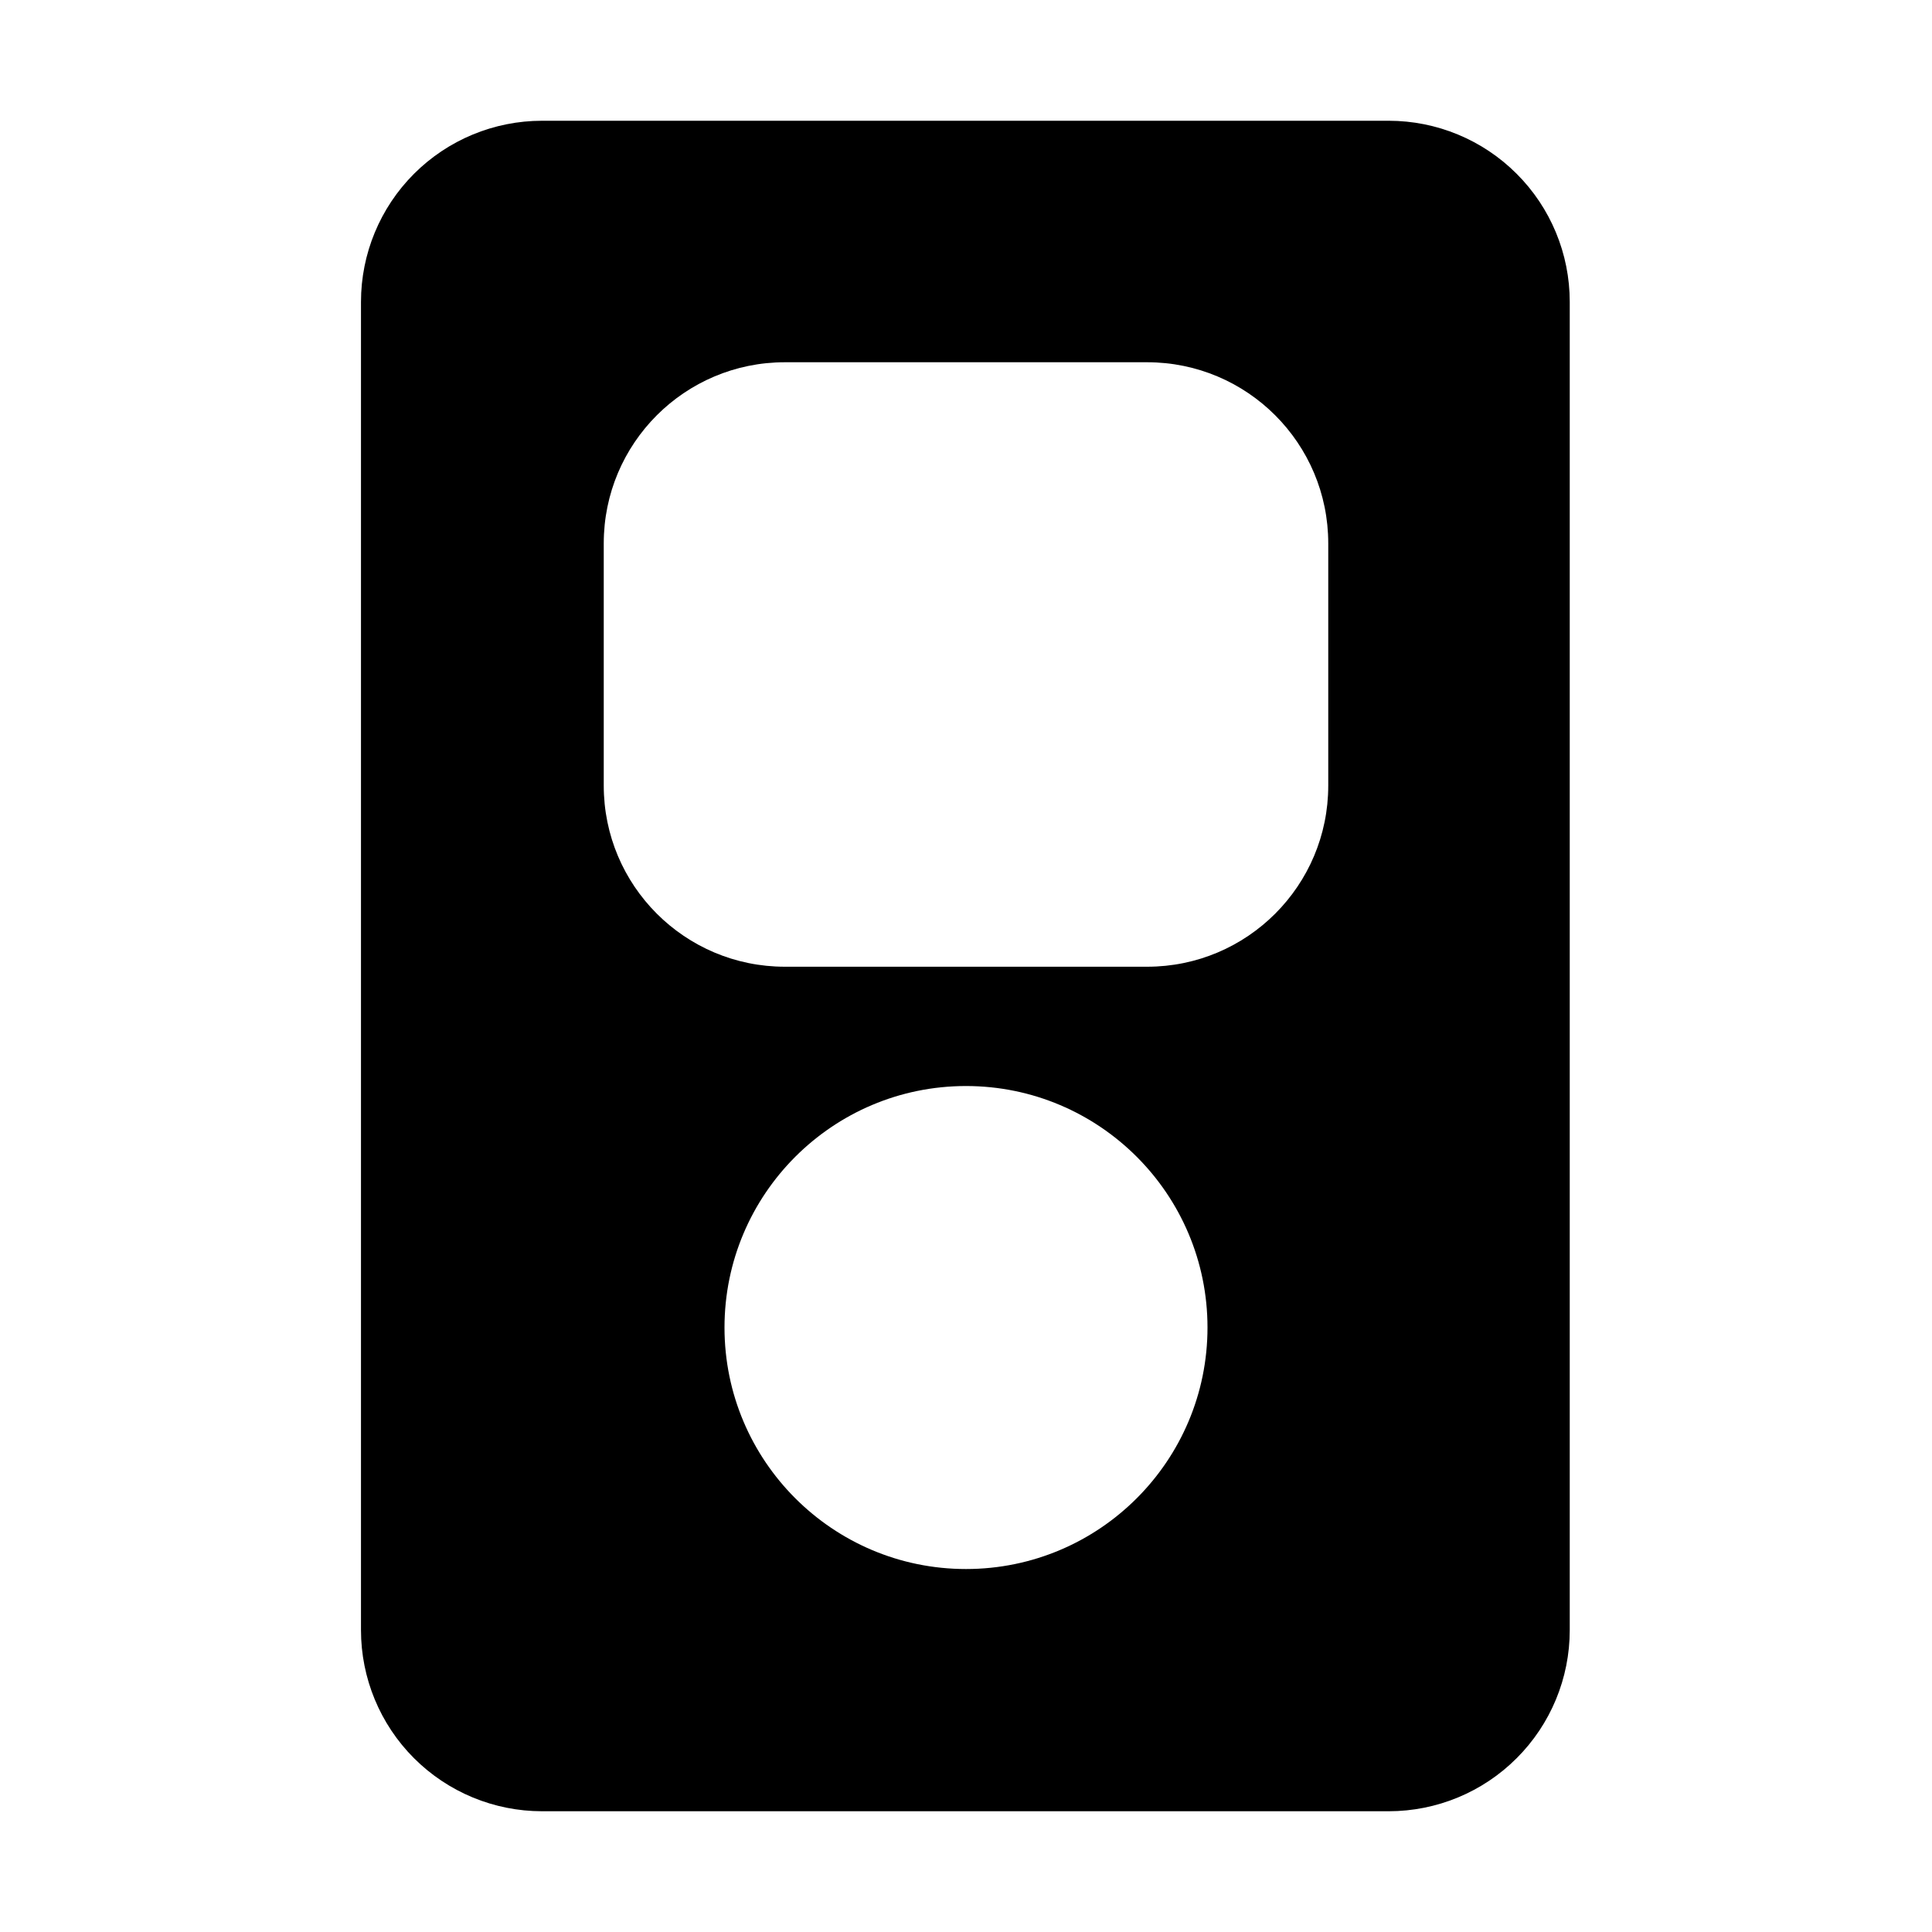 <?xml version="1.0" ?><!DOCTYPE svg  PUBLIC '-//W3C//DTD SVG 1.1//EN'  'http://www.w3.org/Graphics/SVG/1.1/DTD/svg11.dtd'><!-- Uploaded to: SVG Repo, www.svgrepo.com, Generator: SVG Repo Mixer Tools -->
<svg fill="#000000" width="800px" height="800px" viewBox="0 0 32 32" style="fill-rule:evenodd;clip-rule:evenodd;stroke-linejoin:round;stroke-miterlimit:2;" version="1.1" xml:space="preserve" xmlns="http://www.w3.org/2000/svg" xmlns:serif="http://www.serif.com/" xmlns:xlink="http://www.w3.org/1999/xlink"><path d="M26,5c-0,-0.796 -0.316,-1.559 -0.879,-2.121c-0.562,-0.563 -1.325,-0.879 -2.121,-0.879c-3.467,-0 -10.554,-0 -14.021,-0c-0.796,-0 -1.559,0.316 -2.122,0.879c-0.562,0.562 -0.878,1.325 -0.878,2.121l-0,22c-0,0.796 0.316,1.559 0.878,2.121c0.563,0.563 1.326,0.879 2.122,0.879c3.467,0 10.554,0 14.021,0c0.796,0 1.559,-0.316 2.121,-0.879c0.563,-0.562 0.879,-1.325 0.879,-2.121l-0,-22Zm-10,12.988c-2.208,0 -4,1.792 -4,4c0,2.208 1.792,4 4,4c2.208,0 4,-1.792 4,-4c0,-2.208 -1.792,-4 -4,-4Zm6,-4.976l-0,-4.012c-0,-1.657 -1.343,-3 -3,-3c-1.743,0 -4.257,0 -6,0c-1.657,-0 -3,1.343 -3,3l0,4.012c0,1.657 1.343,3 3,3c1.743,0 4.257,0 6,0c1.657,0 3,-1.343 3,-3Z"/></svg>